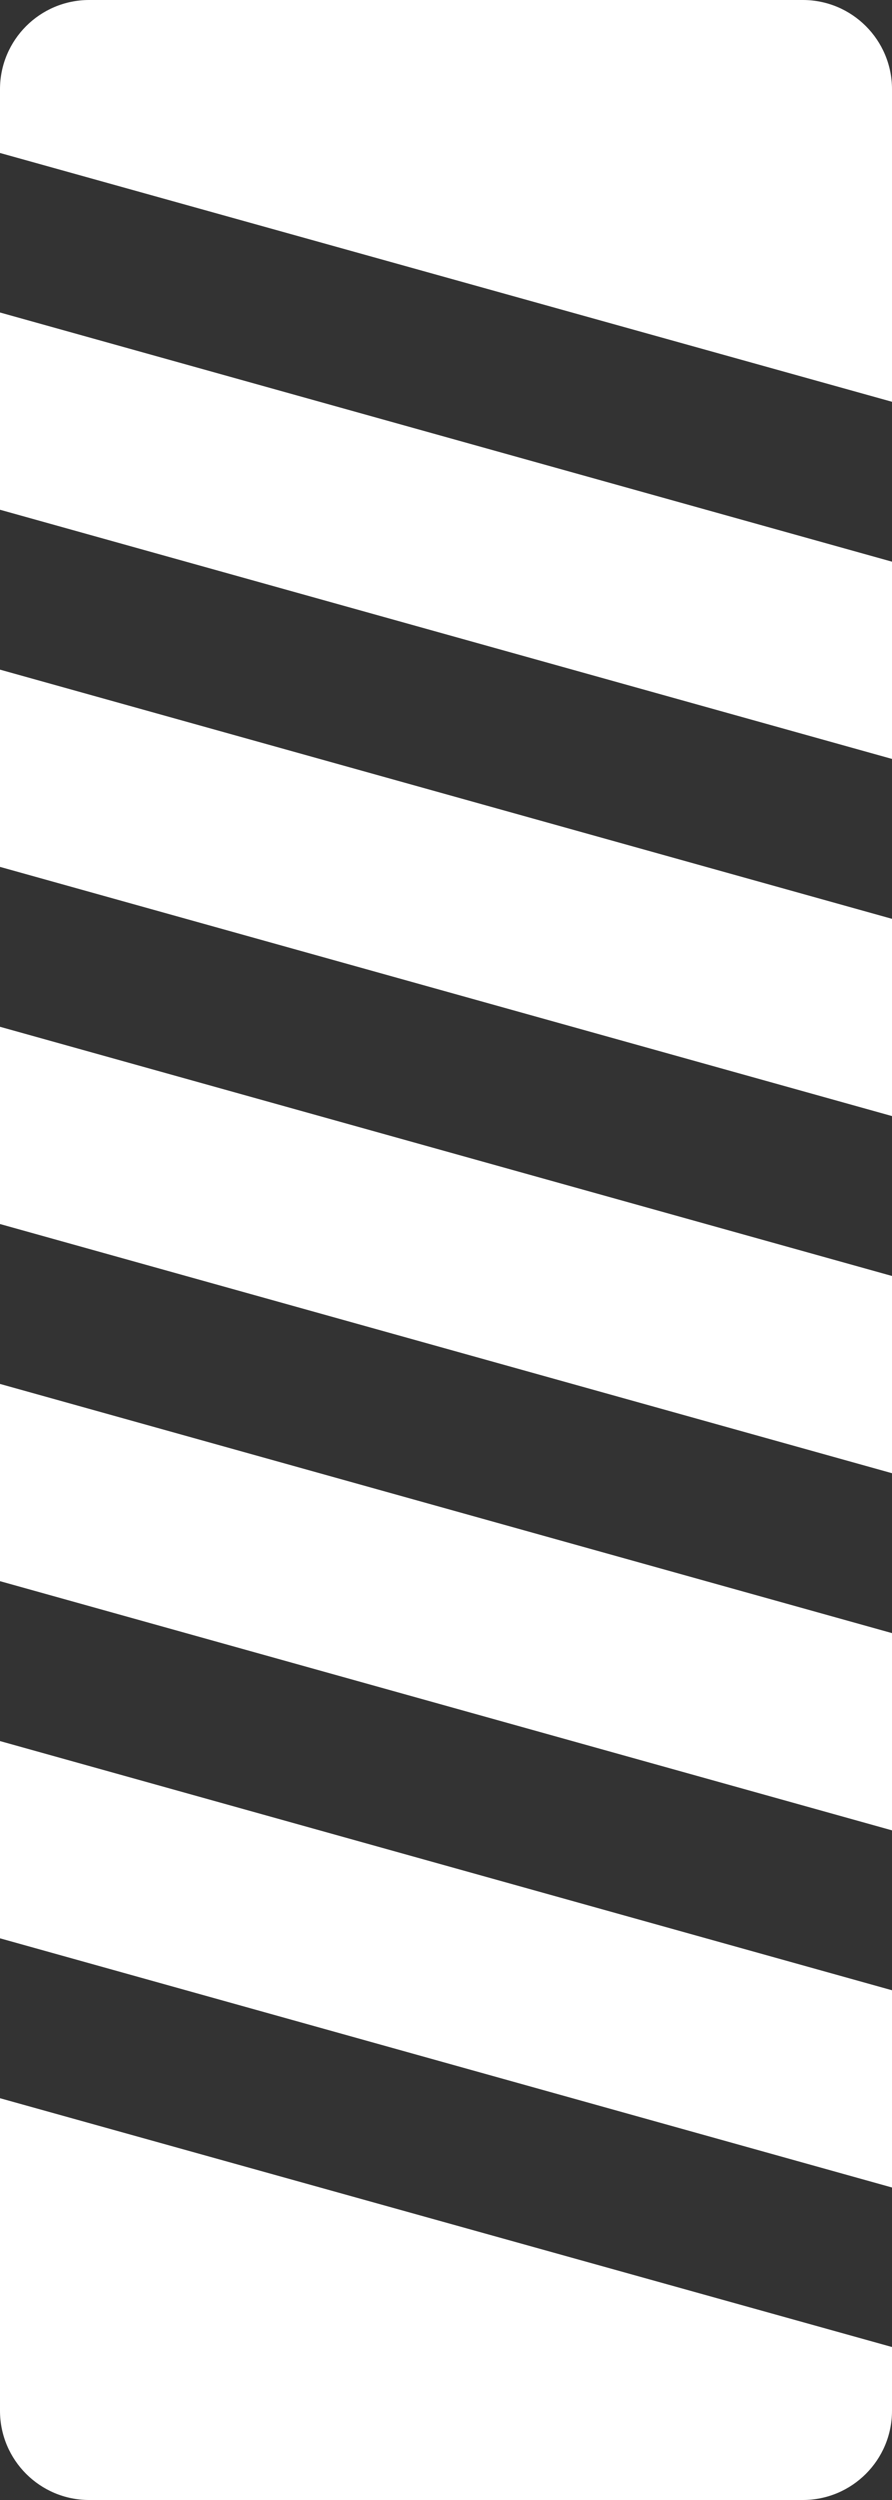 <svg width="160" height="448" viewBox="0 0 160 448" fill="none" xmlns="http://www.w3.org/2000/svg">
<rect x="0" y="0" width="160" height="448" fill="#333333" stroke="none"/>
<path d="M0 16C0 7.163 7.163 0 16 0H144C152.837 0 160 7.163 160 16V72L0 27.413V16Z" fill="white"/>
<path d="M0 56L160 100.655V136L0 91.346V56Z" fill="white"/>
<path d="M0 120L160 164.655V200L0 155.345V120Z" fill="white"/>
<path d="M0 184L160 228.655V264L0 219.345V184Z" fill="white"/>
<path d="M0 248L160 292.655V328L0 283.345V248Z" fill="white"/>
<path d="M0 312L160 356.655V392L0 347.345V312Z" fill="white"/>
<path d="M0 376L160 420.587V432C160 440.837 152.837 448 144 448H16C7.163 448 0 440.837 0 432V376Z" fill="white"/>
</svg>
